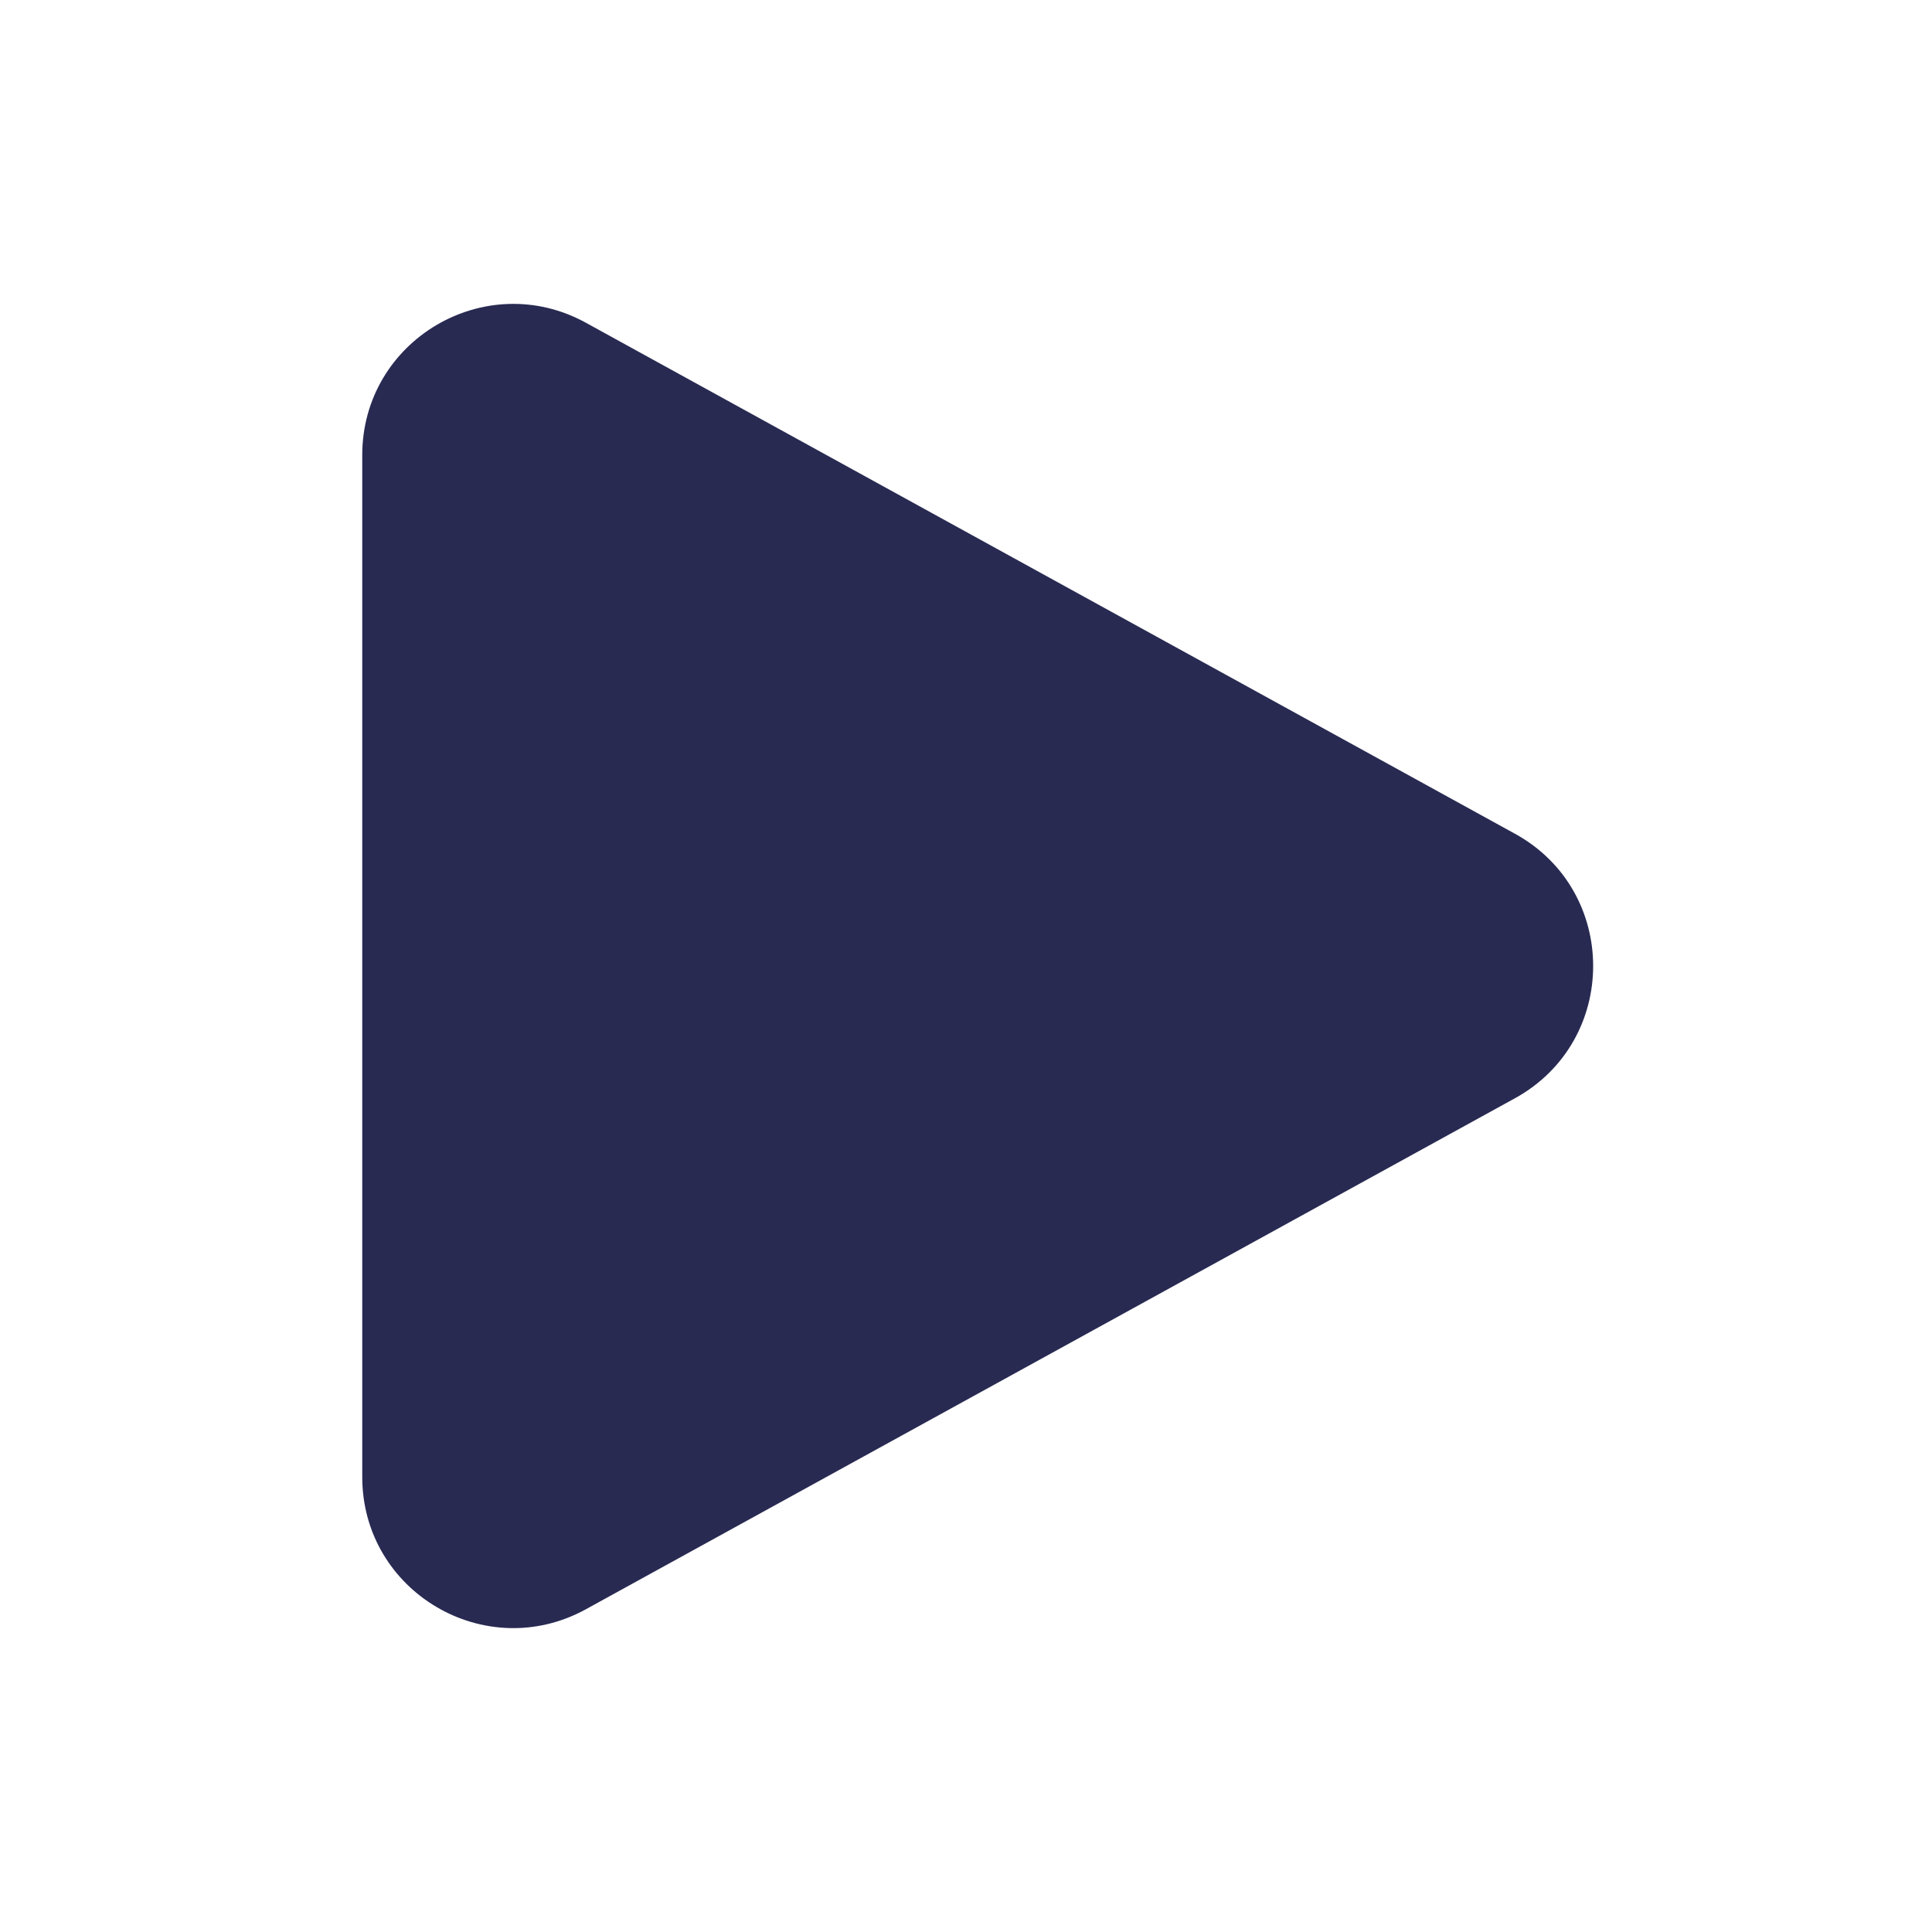 <svg width="20" height="20" viewBox="0 0 20 20" fill="none" xmlns="http://www.w3.org/2000/svg">
<path d="M3.75 4.711C3.75 3.522 5.024 2.769 6.065 3.341L15.683 8.631C16.762 9.224 16.762 10.775 15.683 11.369L6.065 16.659C5.024 17.231 3.75 16.478 3.75 15.29V4.711Z" fill="#282A52"/>
</svg>
